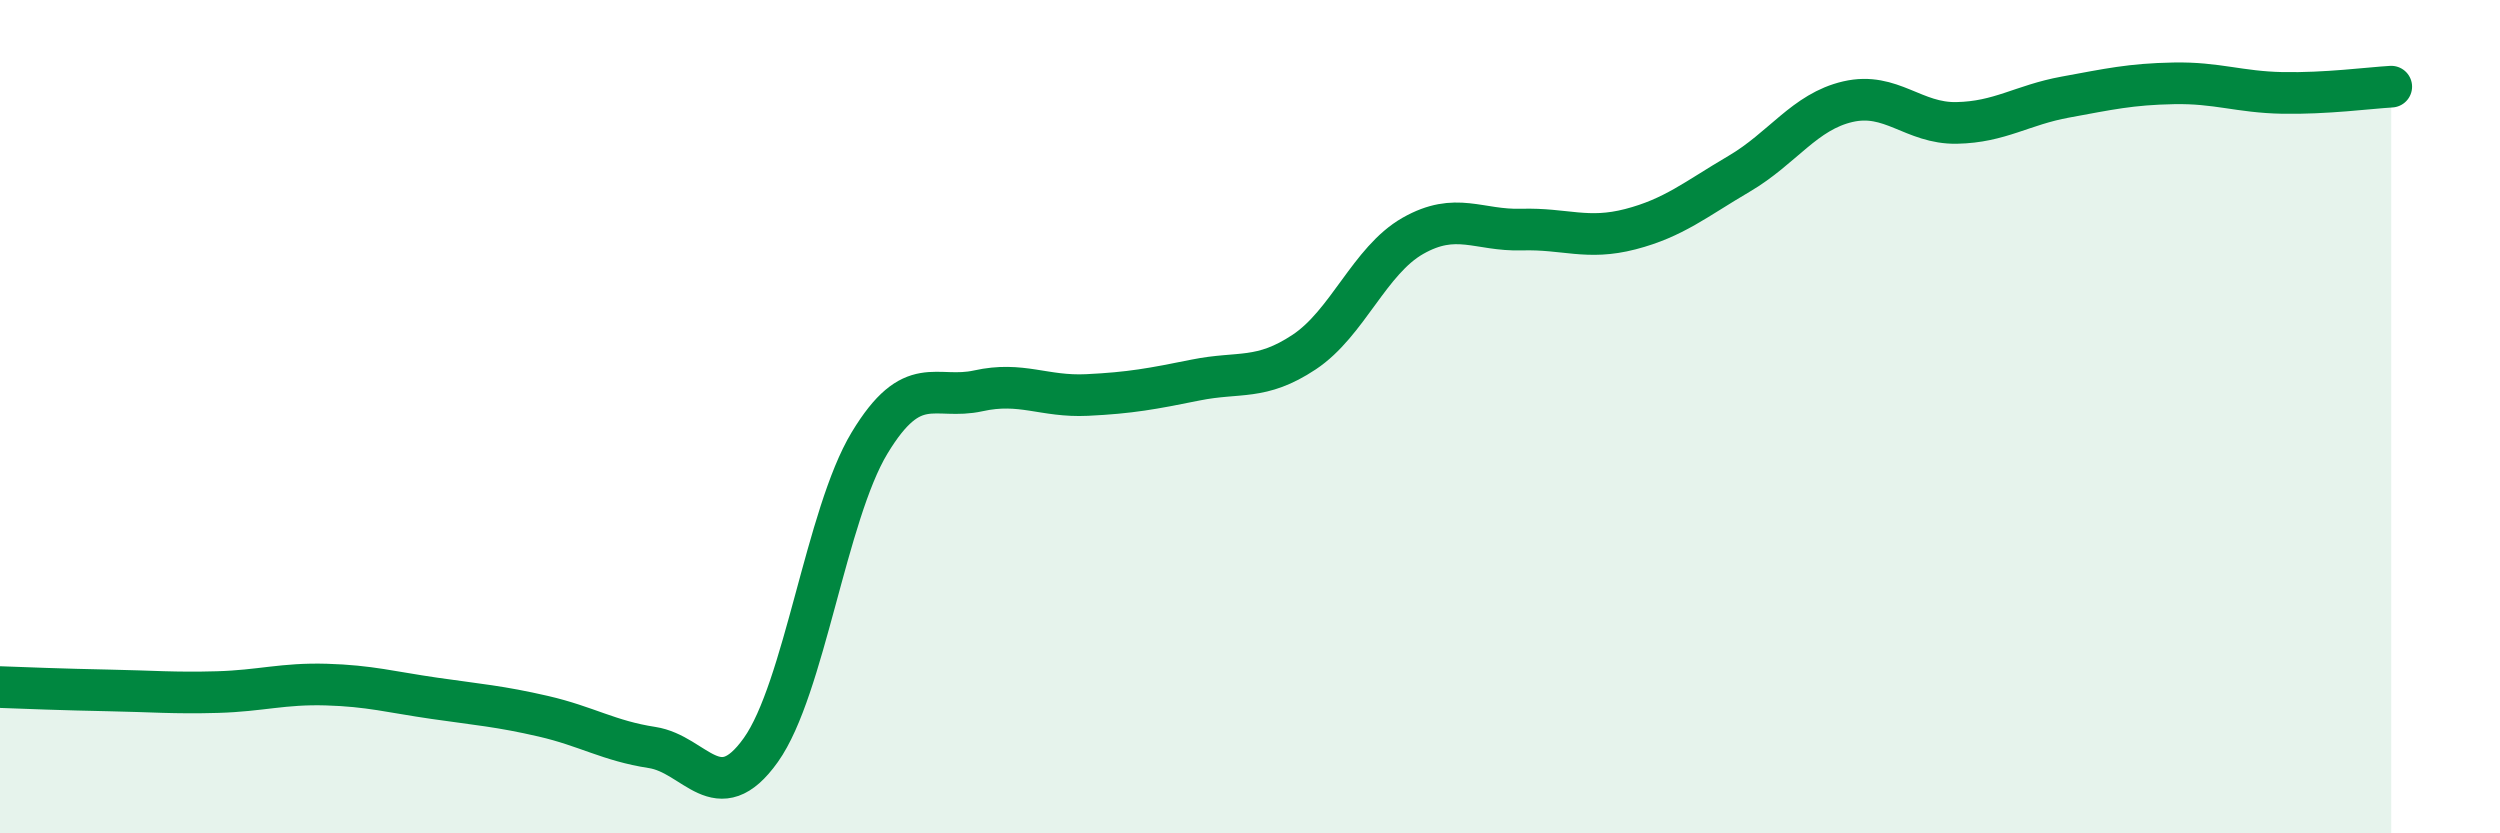 
    <svg width="60" height="20" viewBox="0 0 60 20" xmlns="http://www.w3.org/2000/svg">
      <path
        d="M 0,16.49 C 0.52,16.51 1.57,16.55 2.61,16.57 C 3.65,16.59 4.18,16.64 5.22,16.61 C 6.26,16.58 6.79,16.4 7.83,16.43 C 8.87,16.46 9.39,16.61 10.43,16.76 C 11.47,16.91 12,16.95 13.04,17.19 C 14.08,17.43 14.61,17.78 15.65,17.94 C 16.69,18.1 17.22,19.46 18.26,18 C 19.3,16.54 19.83,12.35 20.87,10.63 C 21.91,8.91 22.44,9.61 23.48,9.38 C 24.52,9.15 25.05,9.53 26.09,9.48 C 27.13,9.43 27.66,9.33 28.7,9.12 C 29.74,8.91 30.26,9.14 31.3,8.45 C 32.34,7.76 32.87,6.25 33.91,5.66 C 34.95,5.07 35.48,5.54 36.52,5.51 C 37.56,5.48 38.09,5.77 39.13,5.5 C 40.17,5.23 40.7,4.78 41.74,4.17 C 42.78,3.56 43.31,2.68 44.35,2.44 C 45.39,2.2 45.92,2.97 46.96,2.95 C 48,2.93 48.53,2.52 49.57,2.33 C 50.61,2.14 51.13,2.02 52.17,2 C 53.21,1.98 53.74,2.21 54.78,2.23 C 55.82,2.25 56.87,2.11 57.39,2.08L57.39 20L0 20Z"
        fill="#008740"
        opacity="0.1"
        stroke-linecap="round"
        stroke-linejoin="round"
      />
      <path
        d="M 0,16.49 C 0.52,16.51 1.57,16.55 2.61,16.57 C 3.65,16.59 4.18,16.64 5.22,16.61 C 6.26,16.58 6.79,16.4 7.83,16.43 C 8.87,16.46 9.39,16.61 10.43,16.76 C 11.47,16.91 12,16.95 13.04,17.19 C 14.08,17.43 14.61,17.78 15.65,17.94 C 16.69,18.1 17.22,19.46 18.26,18 C 19.3,16.54 19.83,12.35 20.87,10.63 C 21.91,8.91 22.44,9.61 23.48,9.38 C 24.52,9.15 25.05,9.53 26.09,9.48 C 27.13,9.43 27.66,9.33 28.7,9.12 C 29.74,8.91 30.26,9.14 31.3,8.45 C 32.34,7.76 32.87,6.25 33.91,5.66 C 34.95,5.07 35.48,5.54 36.52,5.51 C 37.56,5.48 38.09,5.77 39.13,5.5 C 40.17,5.23 40.7,4.78 41.74,4.17 C 42.78,3.56 43.31,2.68 44.35,2.44 C 45.39,2.2 45.92,2.97 46.96,2.95 C 48,2.93 48.53,2.52 49.57,2.33 C 50.61,2.14 51.13,2.02 52.17,2 C 53.21,1.98 53.74,2.21 54.78,2.23 C 55.82,2.25 56.87,2.11 57.39,2.08"
        stroke="#008740"
        stroke-width="1"
        fill="none"
        stroke-linecap="round"
        stroke-linejoin="round"
      />
    </svg>
  
